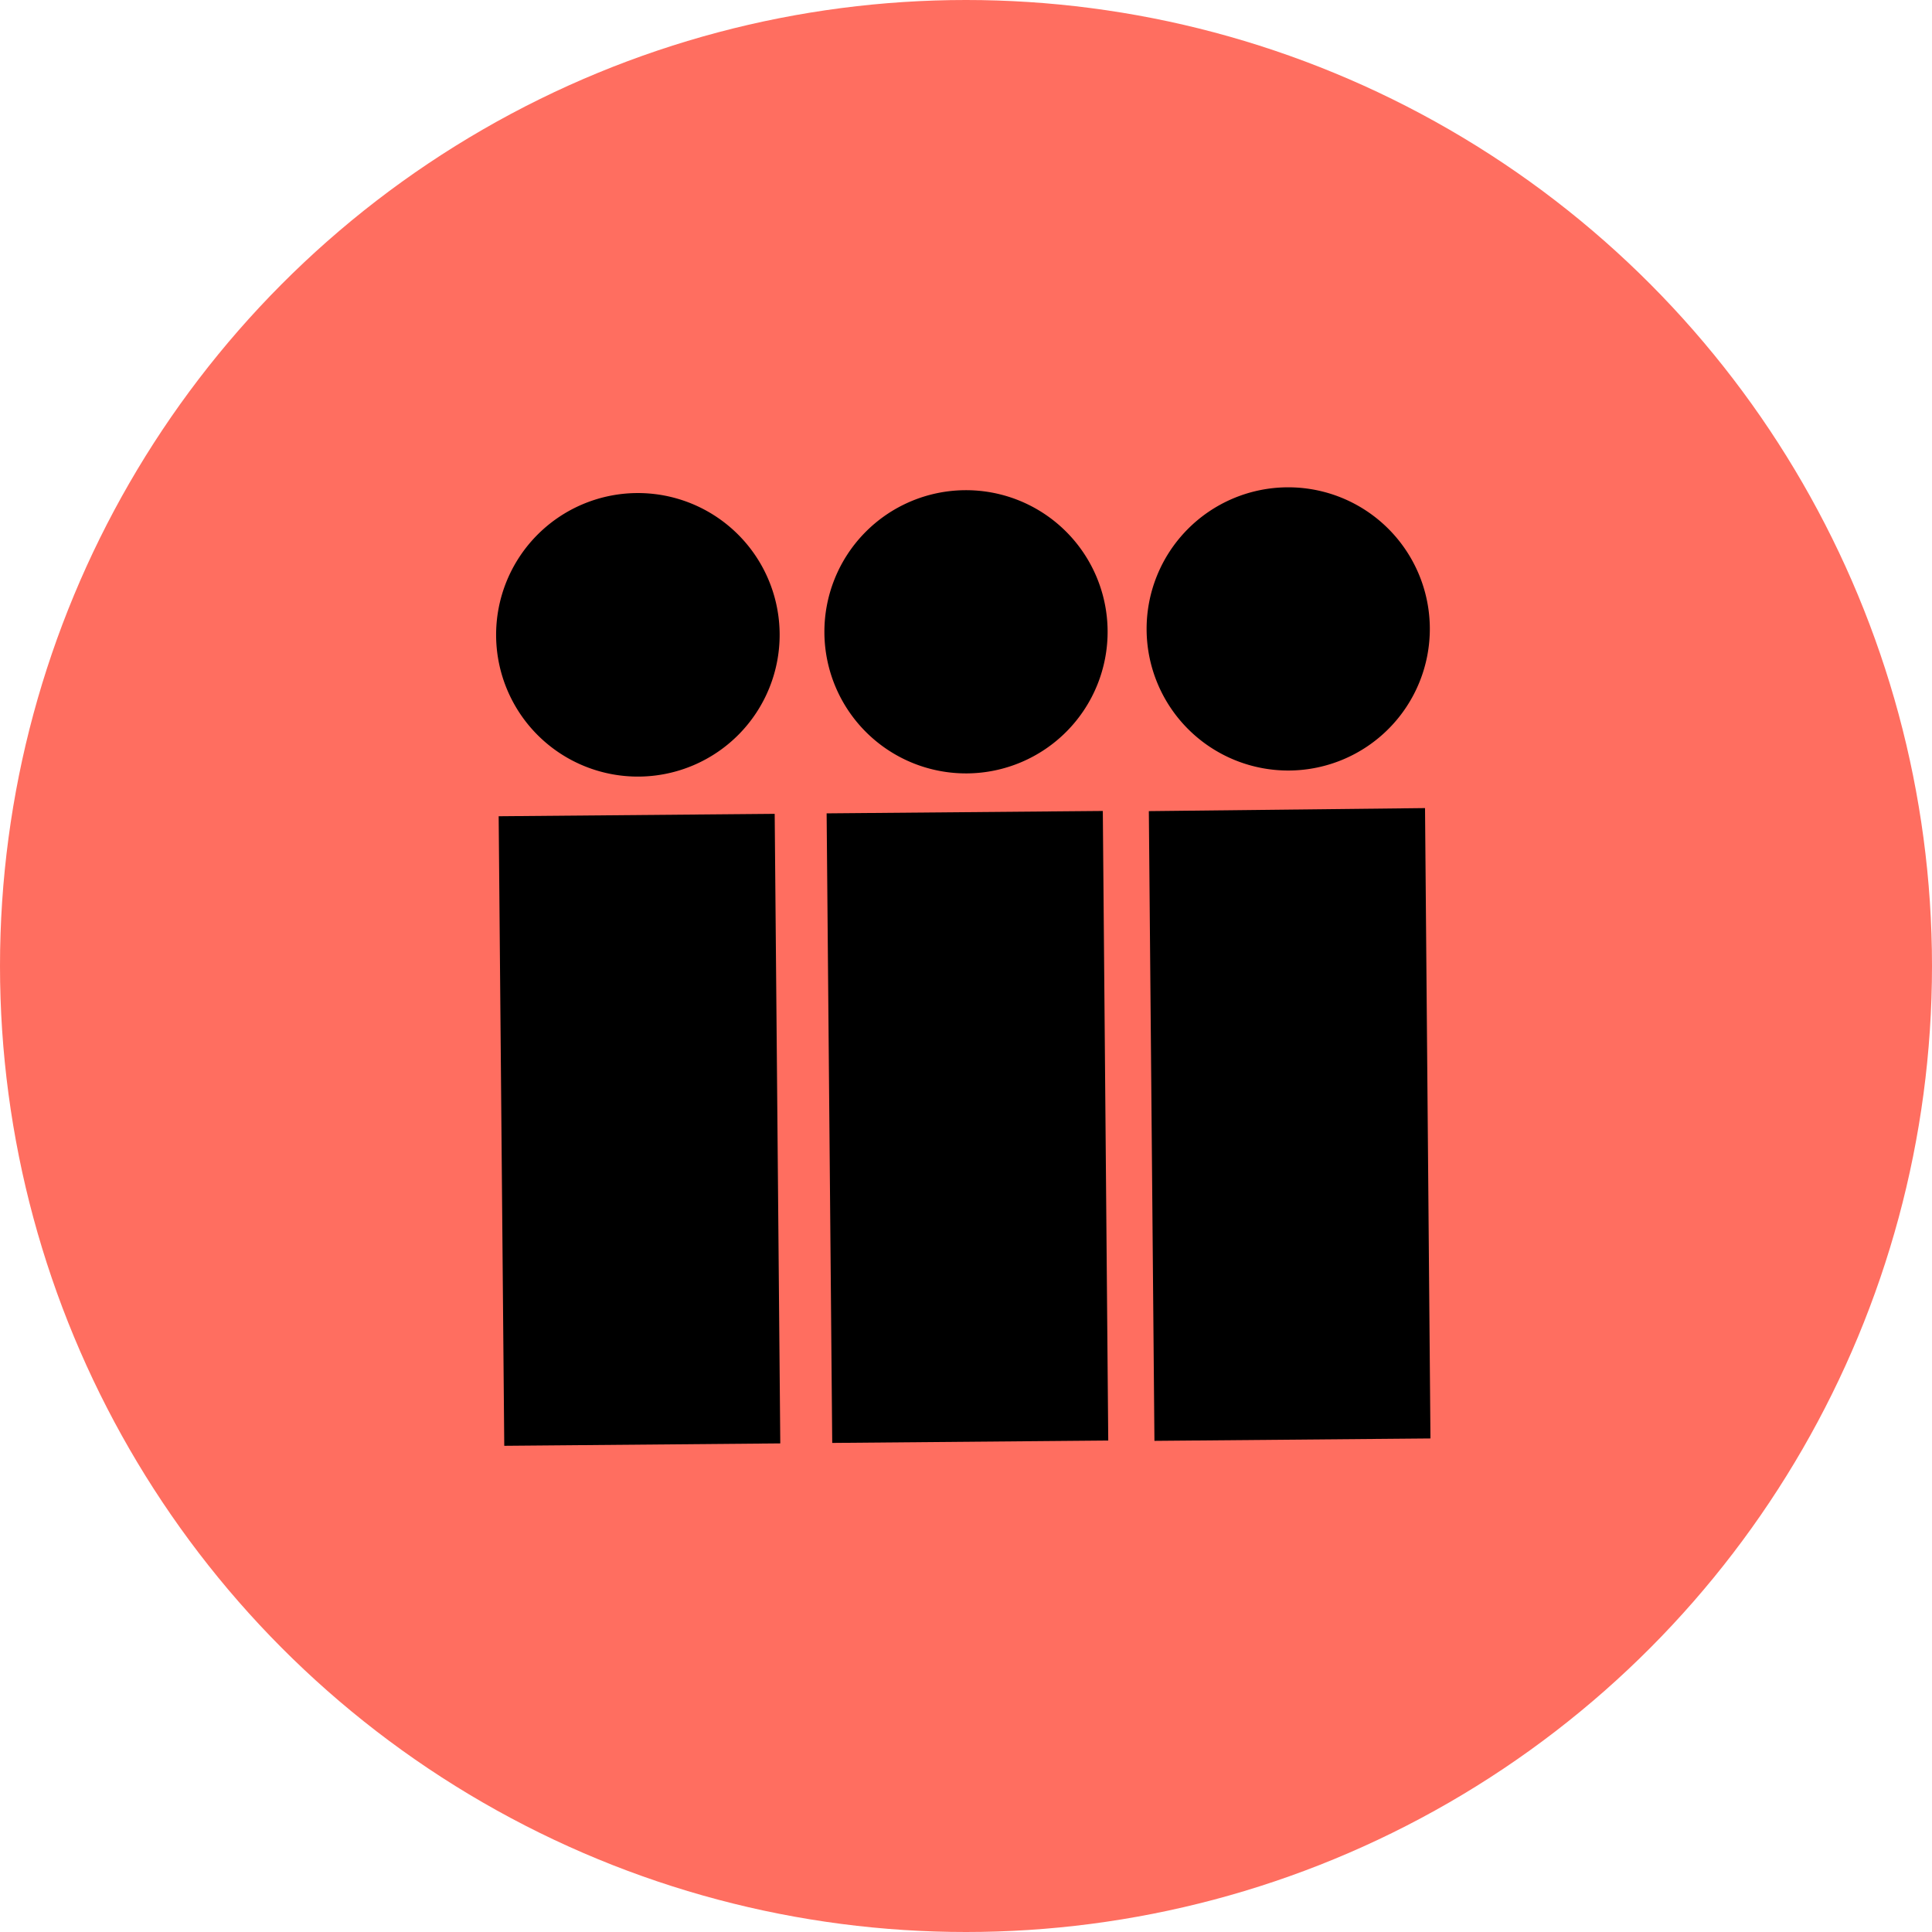 <?xml version="1.0" encoding="UTF-8"?>
<svg xmlns="http://www.w3.org/2000/svg" viewBox="0 0 120.88 120.88">
  <defs>
    <style>.cls-1{fill:#ff6e60;}</style>
  </defs>
  <g id="Layer_2" data-name="Layer 2">
    <g id="Layer_1-2" data-name="Layer 1">
      <circle class="cls-1" cx="60.44" cy="60.44" r="60.44"></circle>
      <path d="M48.47,50.92l.35,39.39-17.27.15L31.2,51.07Zm.31-11.29a8.87,8.87,0,1,1-9-8.78h0A8.87,8.87,0,0,1,48.78,39.63Z"></path>
      <path d="M69,50.74l.34,39.39-17.27.15-.35-39.39Zm.3-11.29a8.86,8.86,0,1,1-8.94-8.78h0a8.86,8.86,0,0,1,8.94,8.78Z"></path>
      <path d="M89.16,50.56,89.5,90l-17.27.15-.35-39.4Zm.3-11.28a8.86,8.86,0,1,1-8.94-8.79h0a8.86,8.86,0,0,1,8.94,8.78Z"></path>
    </g>
  </g>
</svg>

